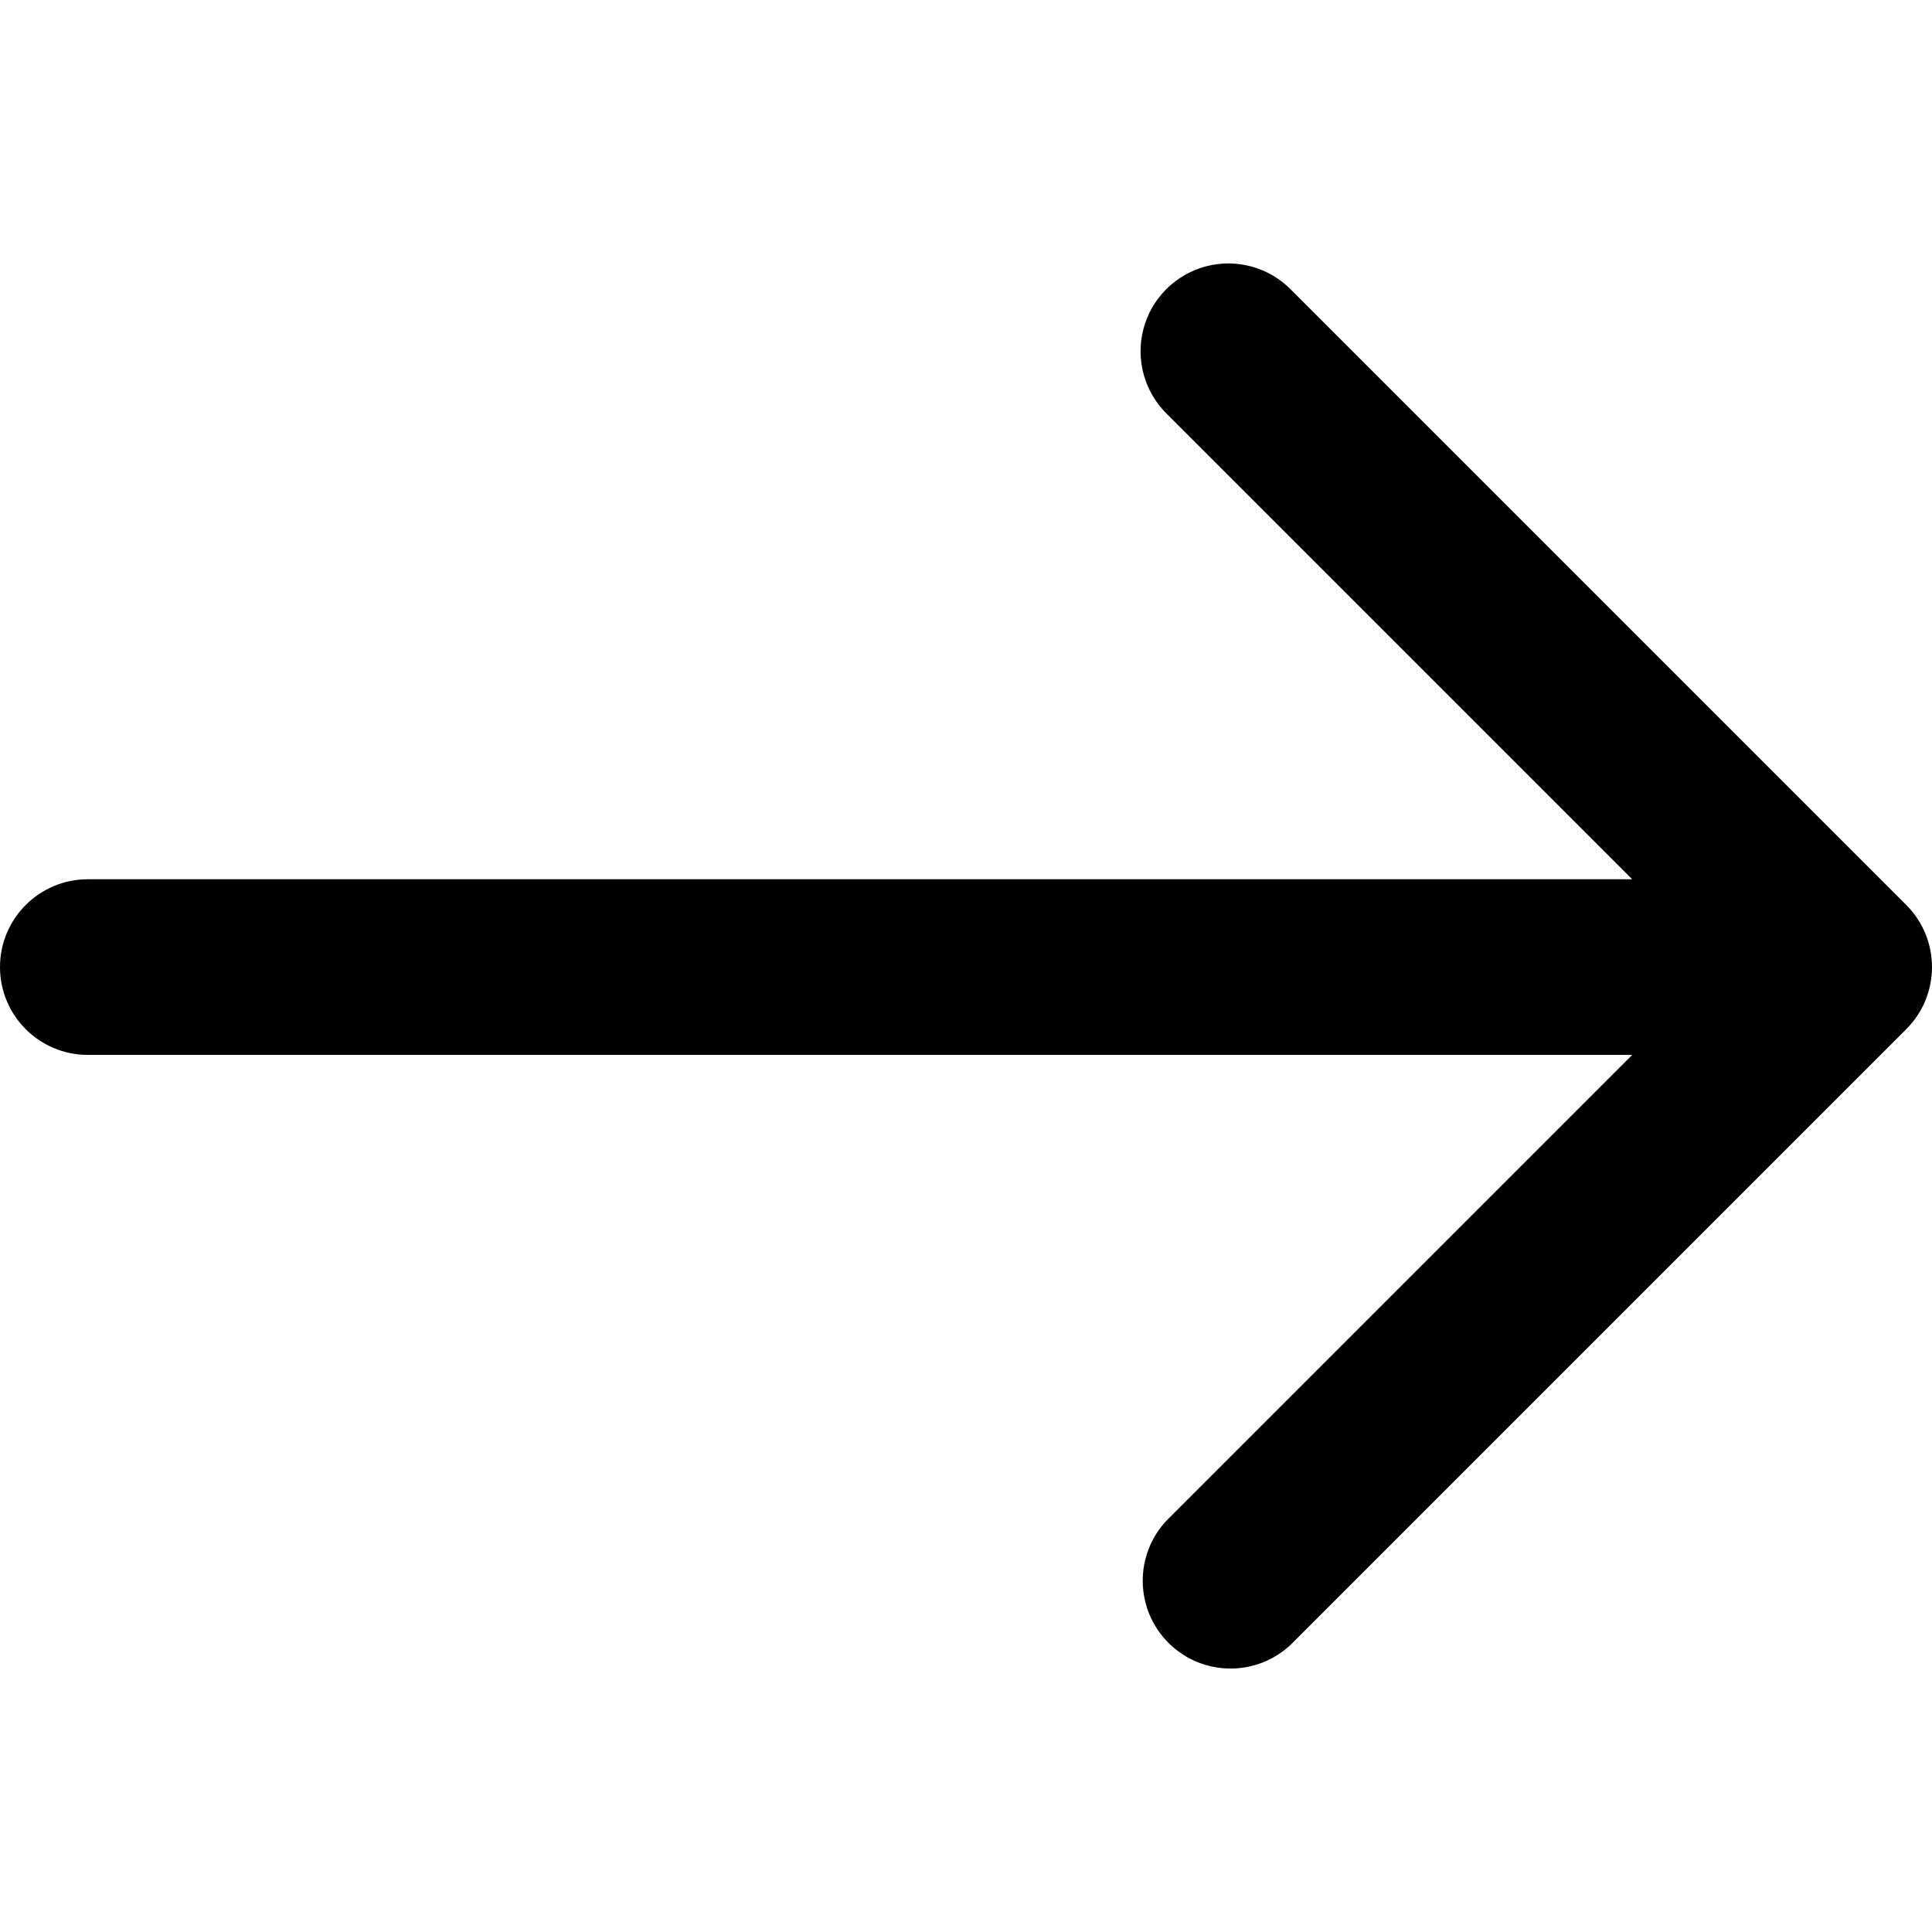 <svg xmlns="http://www.w3.org/2000/svg" viewBox="0 0 1920 1920" width="1920" height="1920">
 <path fill-rule="evenodd" clip-rule="evenodd" d="M1894.45,1022.77l-610.91,610.91c-34.24,33.08-88.68,32.6-122.34-1.05-33.66-33.67-34.14-88.1-1.06-122.35l461.94-461.94H87.27C39.07,1048.34,0,1009.27,0,961.07s39.07-87.27,87.27-87.27h1534.79s-461.94-461.94-461.94-461.94c-22.69-21.92-31.79-54.36-23.8-84.88,7.99-30.51,31.82-54.34,62.33-62.33,30.51-7.99,62.96,1.1,84.87,23.8l610.91,610.91c34.07,34.08,34.07,89.33,0,123.4Z"/>
</svg>